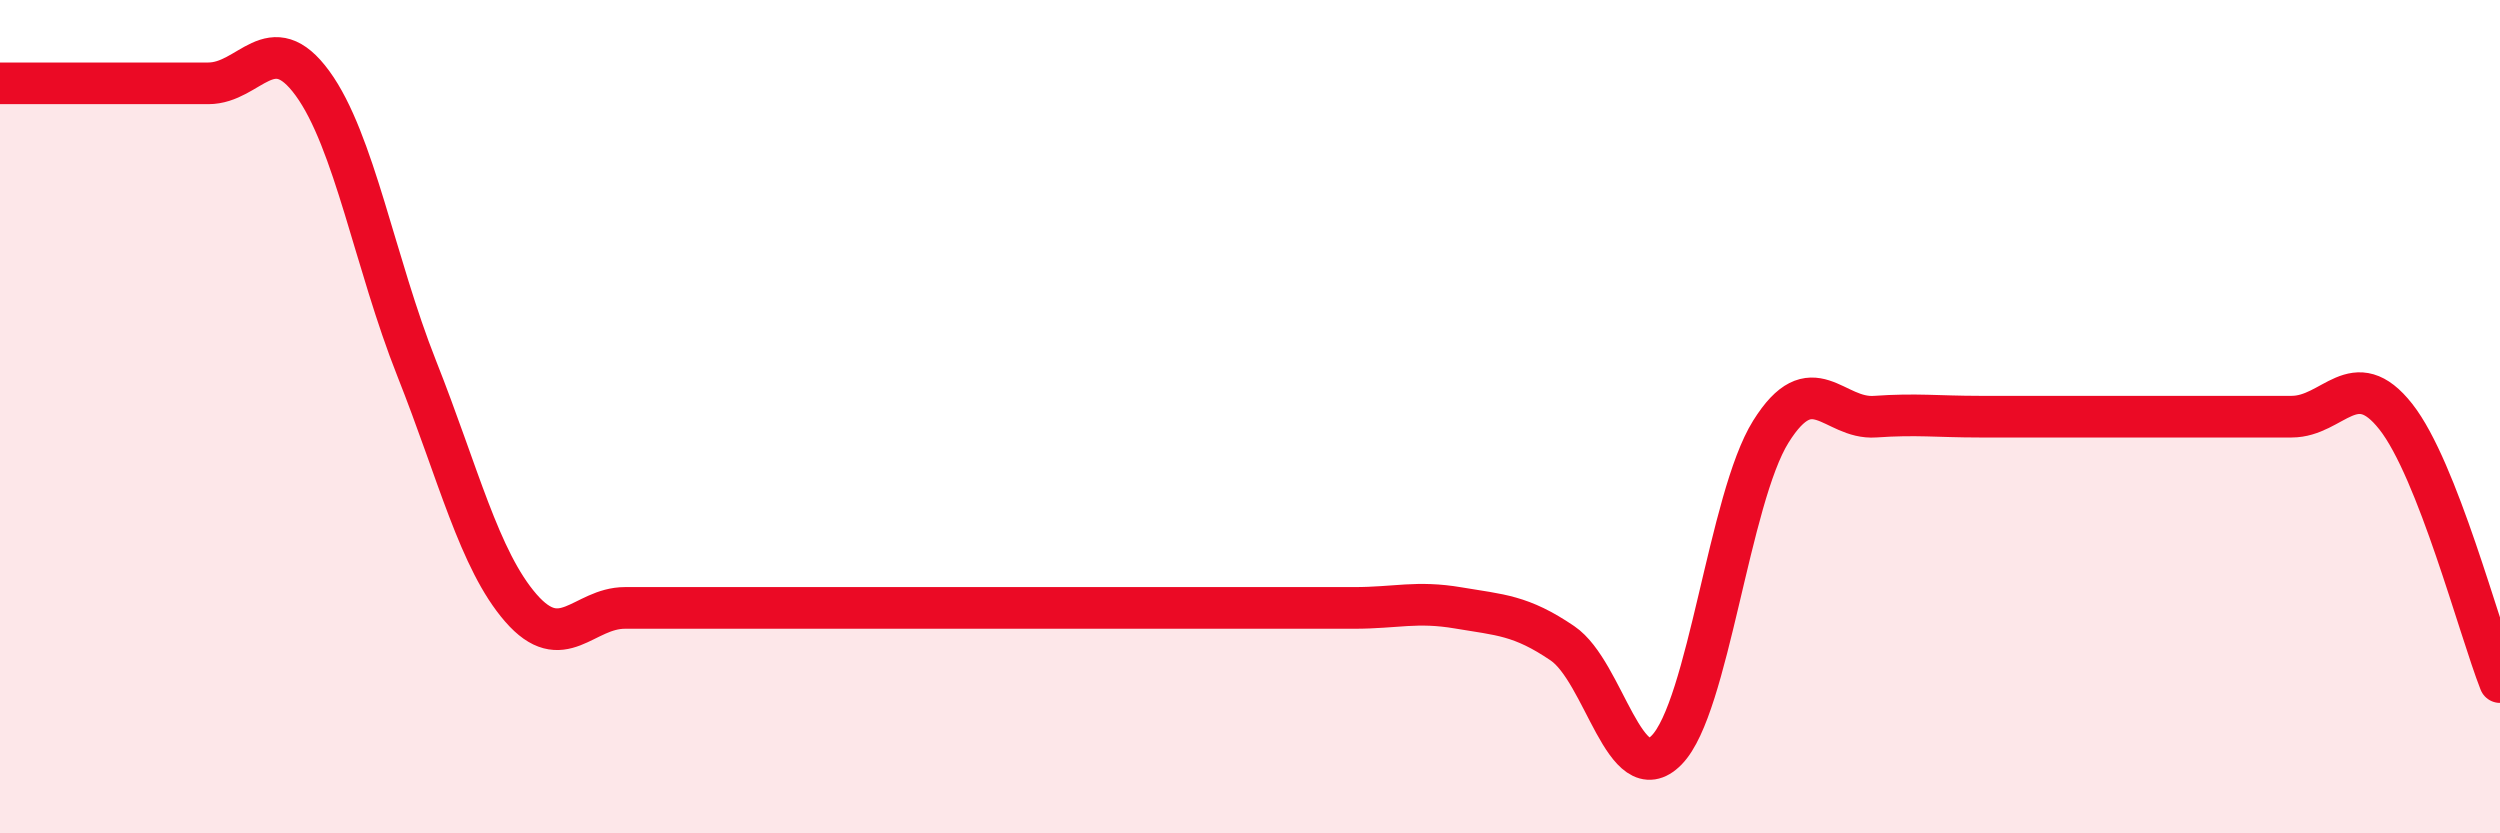 
    <svg width="60" height="20" viewBox="0 0 60 20" xmlns="http://www.w3.org/2000/svg">
      <path
        d="M 0,2 C 0.5,2 1.5,2 2.5,2 C 3.5,2 4,2 5,2 C 6,2 6.5,0.63 7.5,2 C 8.5,3.37 9,6.32 10,8.84 C 11,11.36 11.5,13.44 12.5,14.59 C 13.5,15.74 14,14.59 15,14.59 C 16,14.59 16.5,14.59 17.5,14.59 C 18.5,14.59 19,14.59 20,14.59 C 21,14.59 21.5,14.59 22.5,14.59 C 23.5,14.59 24,14.59 25,14.59 C 26,14.59 26.5,14.59 27.5,14.59 C 28.5,14.59 29,14.59 30,14.59 C 31,14.59 31.5,14.59 32.5,14.59 C 33.5,14.59 34,14.42 35,14.59 C 36,14.76 36.5,14.76 37.5,15.44 C 38.5,16.12 39,19.02 40,18 C 41,16.98 41.5,11.96 42.5,10.36 C 43.5,8.76 44,10.07 45,10 C 46,9.93 46.5,10 47.5,10 C 48.5,10 49,10 50,10 C 51,10 51.5,10 52.5,10 C 53.5,10 54,10 55,10 C 56,10 56.5,8.73 57.5,10 C 58.5,11.27 59.5,15.1 60,16.37L60 20L0 20Z"
        fill="#EB0A25"
        opacity="0.1"
        stroke-linecap="round"
        stroke-linejoin="round"
      />
      <path
        d="M 0,2 C 0.5,2 1.5,2 2.5,2 C 3.5,2 4,2 5,2 C 6,2 6.5,0.63 7.5,2 C 8.5,3.37 9,6.32 10,8.84 C 11,11.36 11.5,13.44 12.5,14.59 C 13.5,15.74 14,14.59 15,14.59 C 16,14.59 16.5,14.59 17.5,14.59 C 18.5,14.59 19,14.59 20,14.59 C 21,14.59 21.5,14.59 22.5,14.59 C 23.5,14.59 24,14.59 25,14.59 C 26,14.59 26.5,14.59 27.5,14.59 C 28.5,14.59 29,14.59 30,14.59 C 31,14.59 31.5,14.59 32.5,14.59 C 33.5,14.59 34,14.42 35,14.59 C 36,14.76 36.5,14.76 37.5,15.44 C 38.5,16.12 39,19.02 40,18 C 41,16.98 41.5,11.96 42.5,10.36 C 43.5,8.76 44,10.07 45,10 C 46,9.93 46.5,10 47.5,10 C 48.5,10 49,10 50,10 C 51,10 51.5,10 52.5,10 C 53.5,10 54,10 55,10 C 56,10 56.5,8.73 57.5,10 C 58.5,11.27 59.5,15.1 60,16.37"
        stroke="#EB0A25"
        stroke-width="1"
        fill="none"
        stroke-linecap="round"
        stroke-linejoin="round"
      />
    </svg>
  
